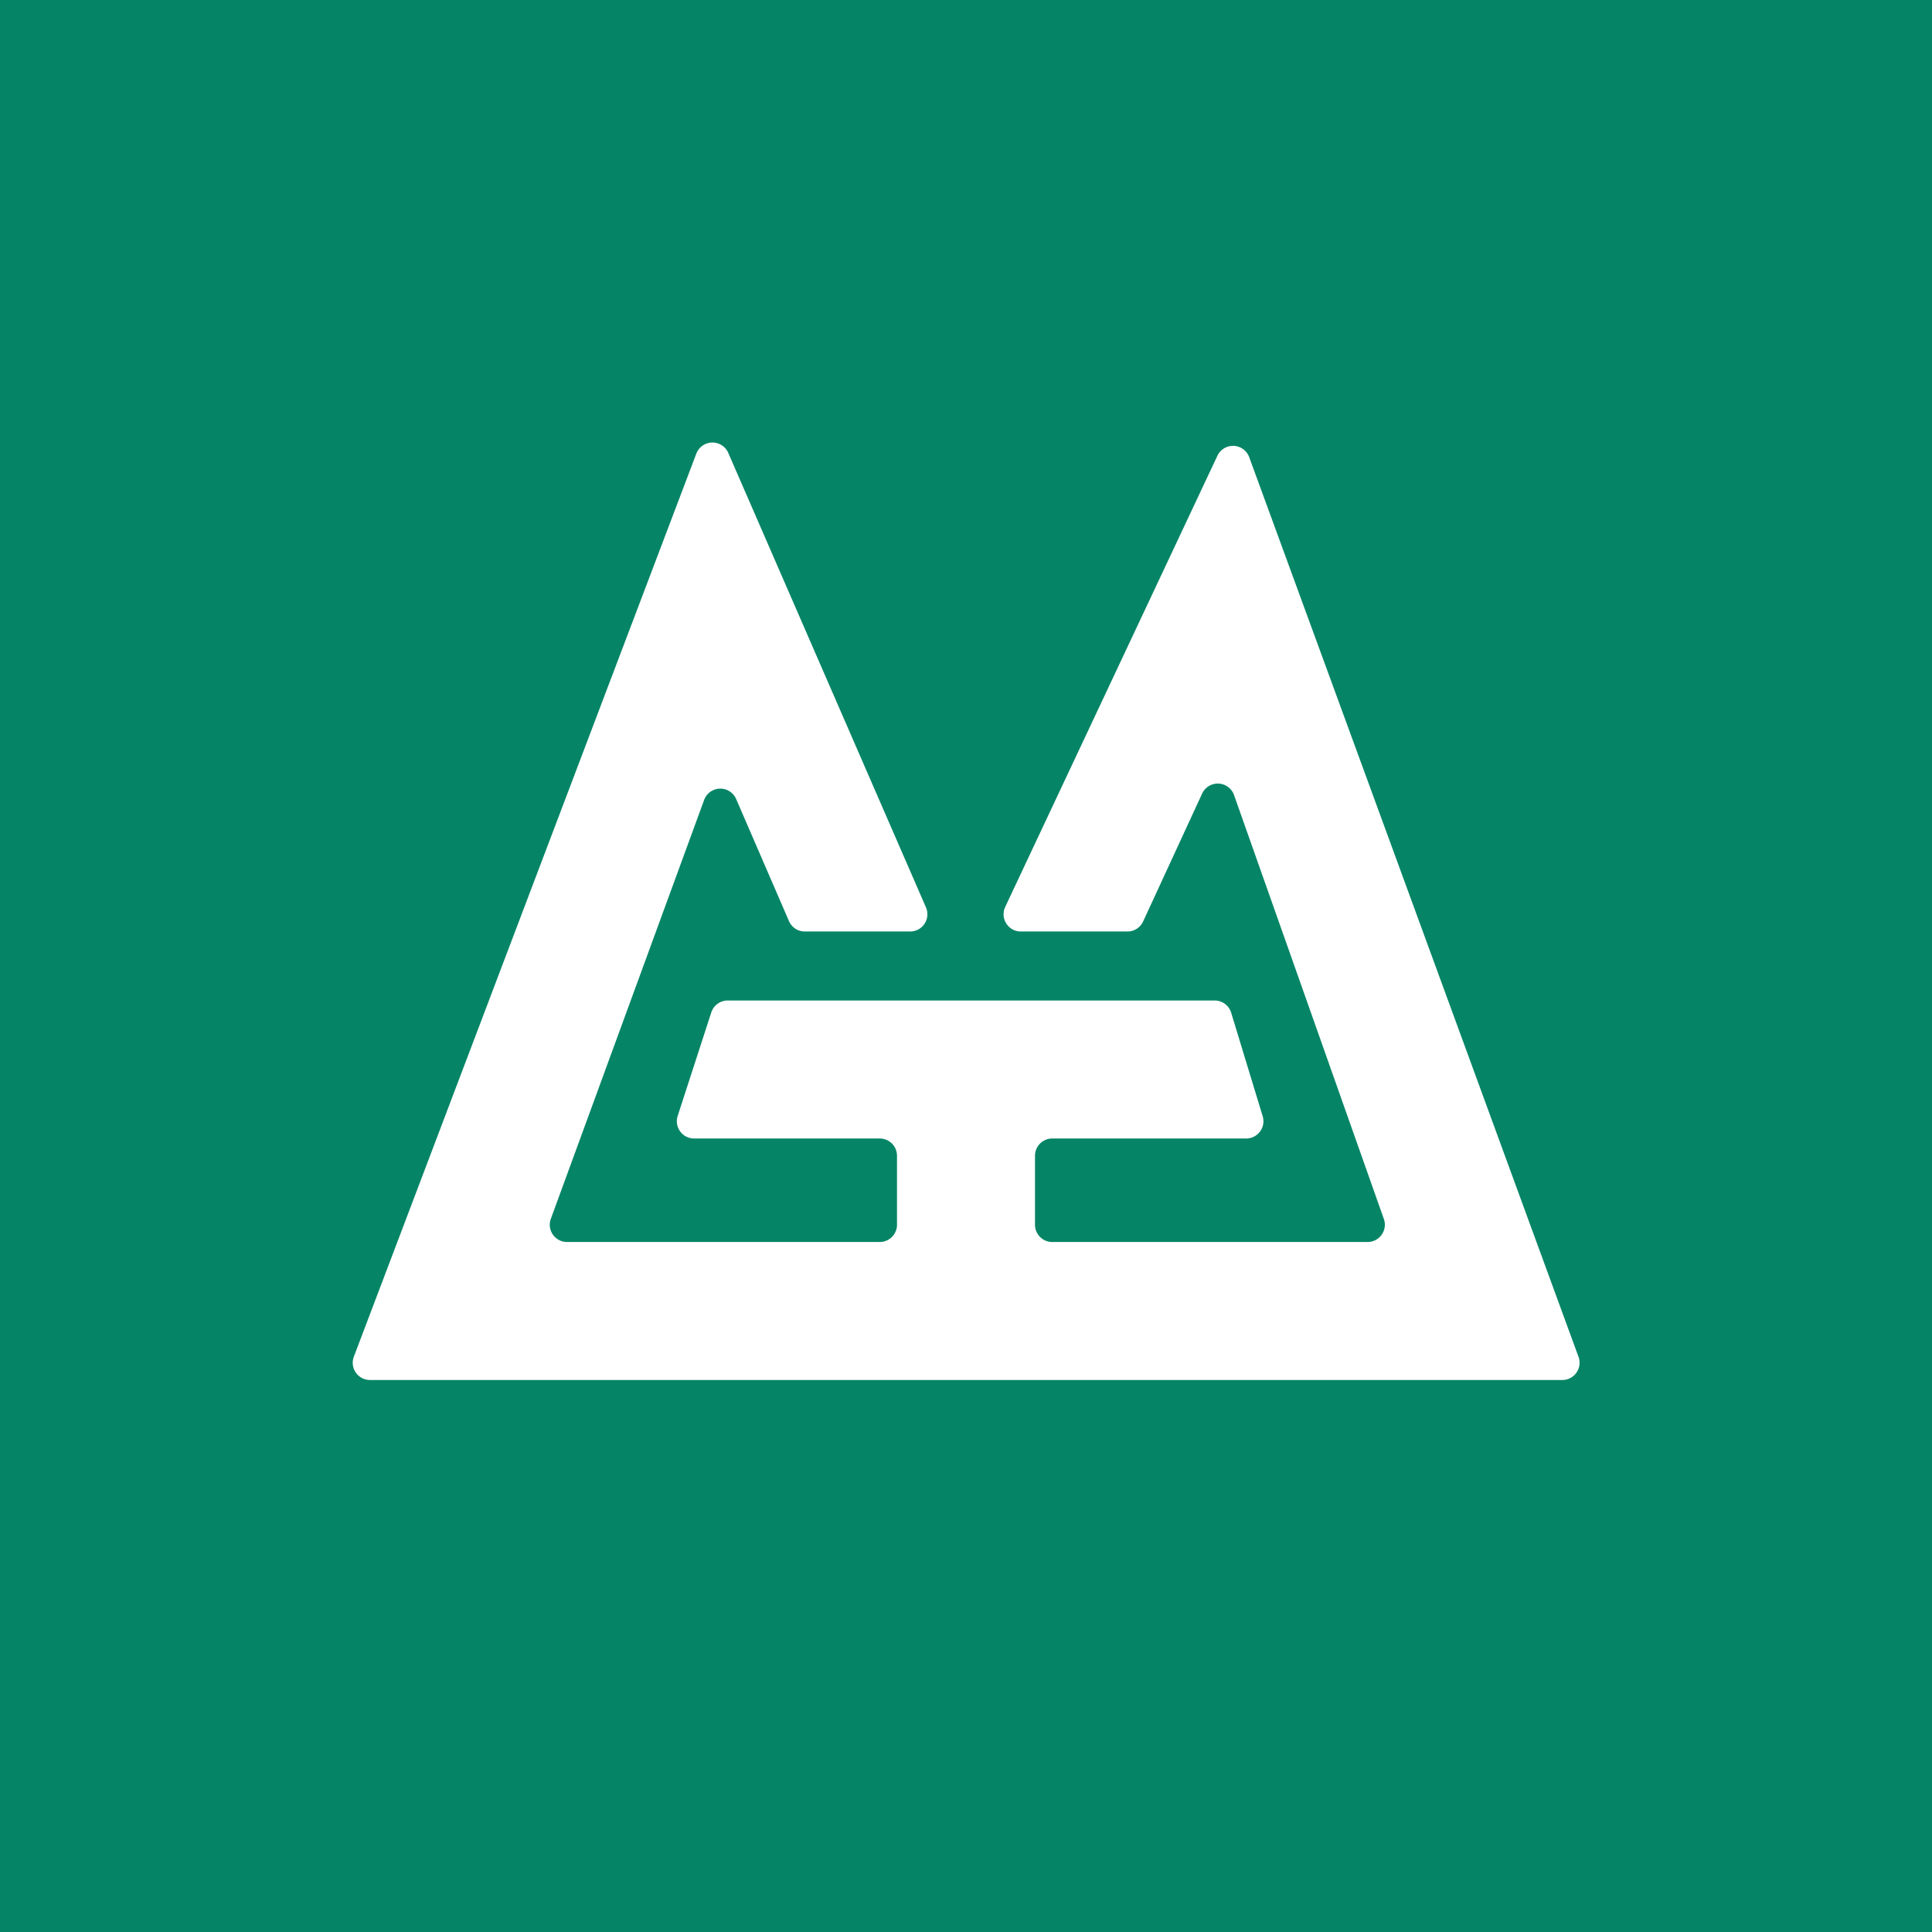 <svg width="56" height="56" xmlns="http://www.w3.org/2000/svg"><path fill="#068566" d="M0 0h56v56H0z"/><path d="M20.183 13.15a.5.5 0 01.926-.023l5.73 13.173a.5.5 0 01-.459.7h-3.052a.5.5 0 01-.459-.301l-1.531-3.538a.5.5 0 00-.929.027l-4.443 12.14a.5.5 0 00.47.672H25.5a.5.5 0 00.5-.5v-2a.5.5 0 00-.5-.5h-5.382a.5.5 0 01-.475-.654l.974-3a.5.5 0 01.476-.346h14.115a.5.5 0 01.478.354l.913 3a.5.5 0 01-.479.646H30.5a.5.5 0 00-.5.5v2a.5.5 0 00.5.5h9.14a.5.5 0 00.472-.667L35.77 23.047a.5.5 0 00-.926-.044l-1.71 3.706a.5.5 0 01-.454.291h-3.09a.5.5 0 01-.453-.713l6.15-13.077a.5.5 0 01.921.04l9.546 26.078a.5.5 0 01-.47.672h-34.56a.5.5 0 01-.467-.677l9.926-26.174z" fill="#fff"/></svg>